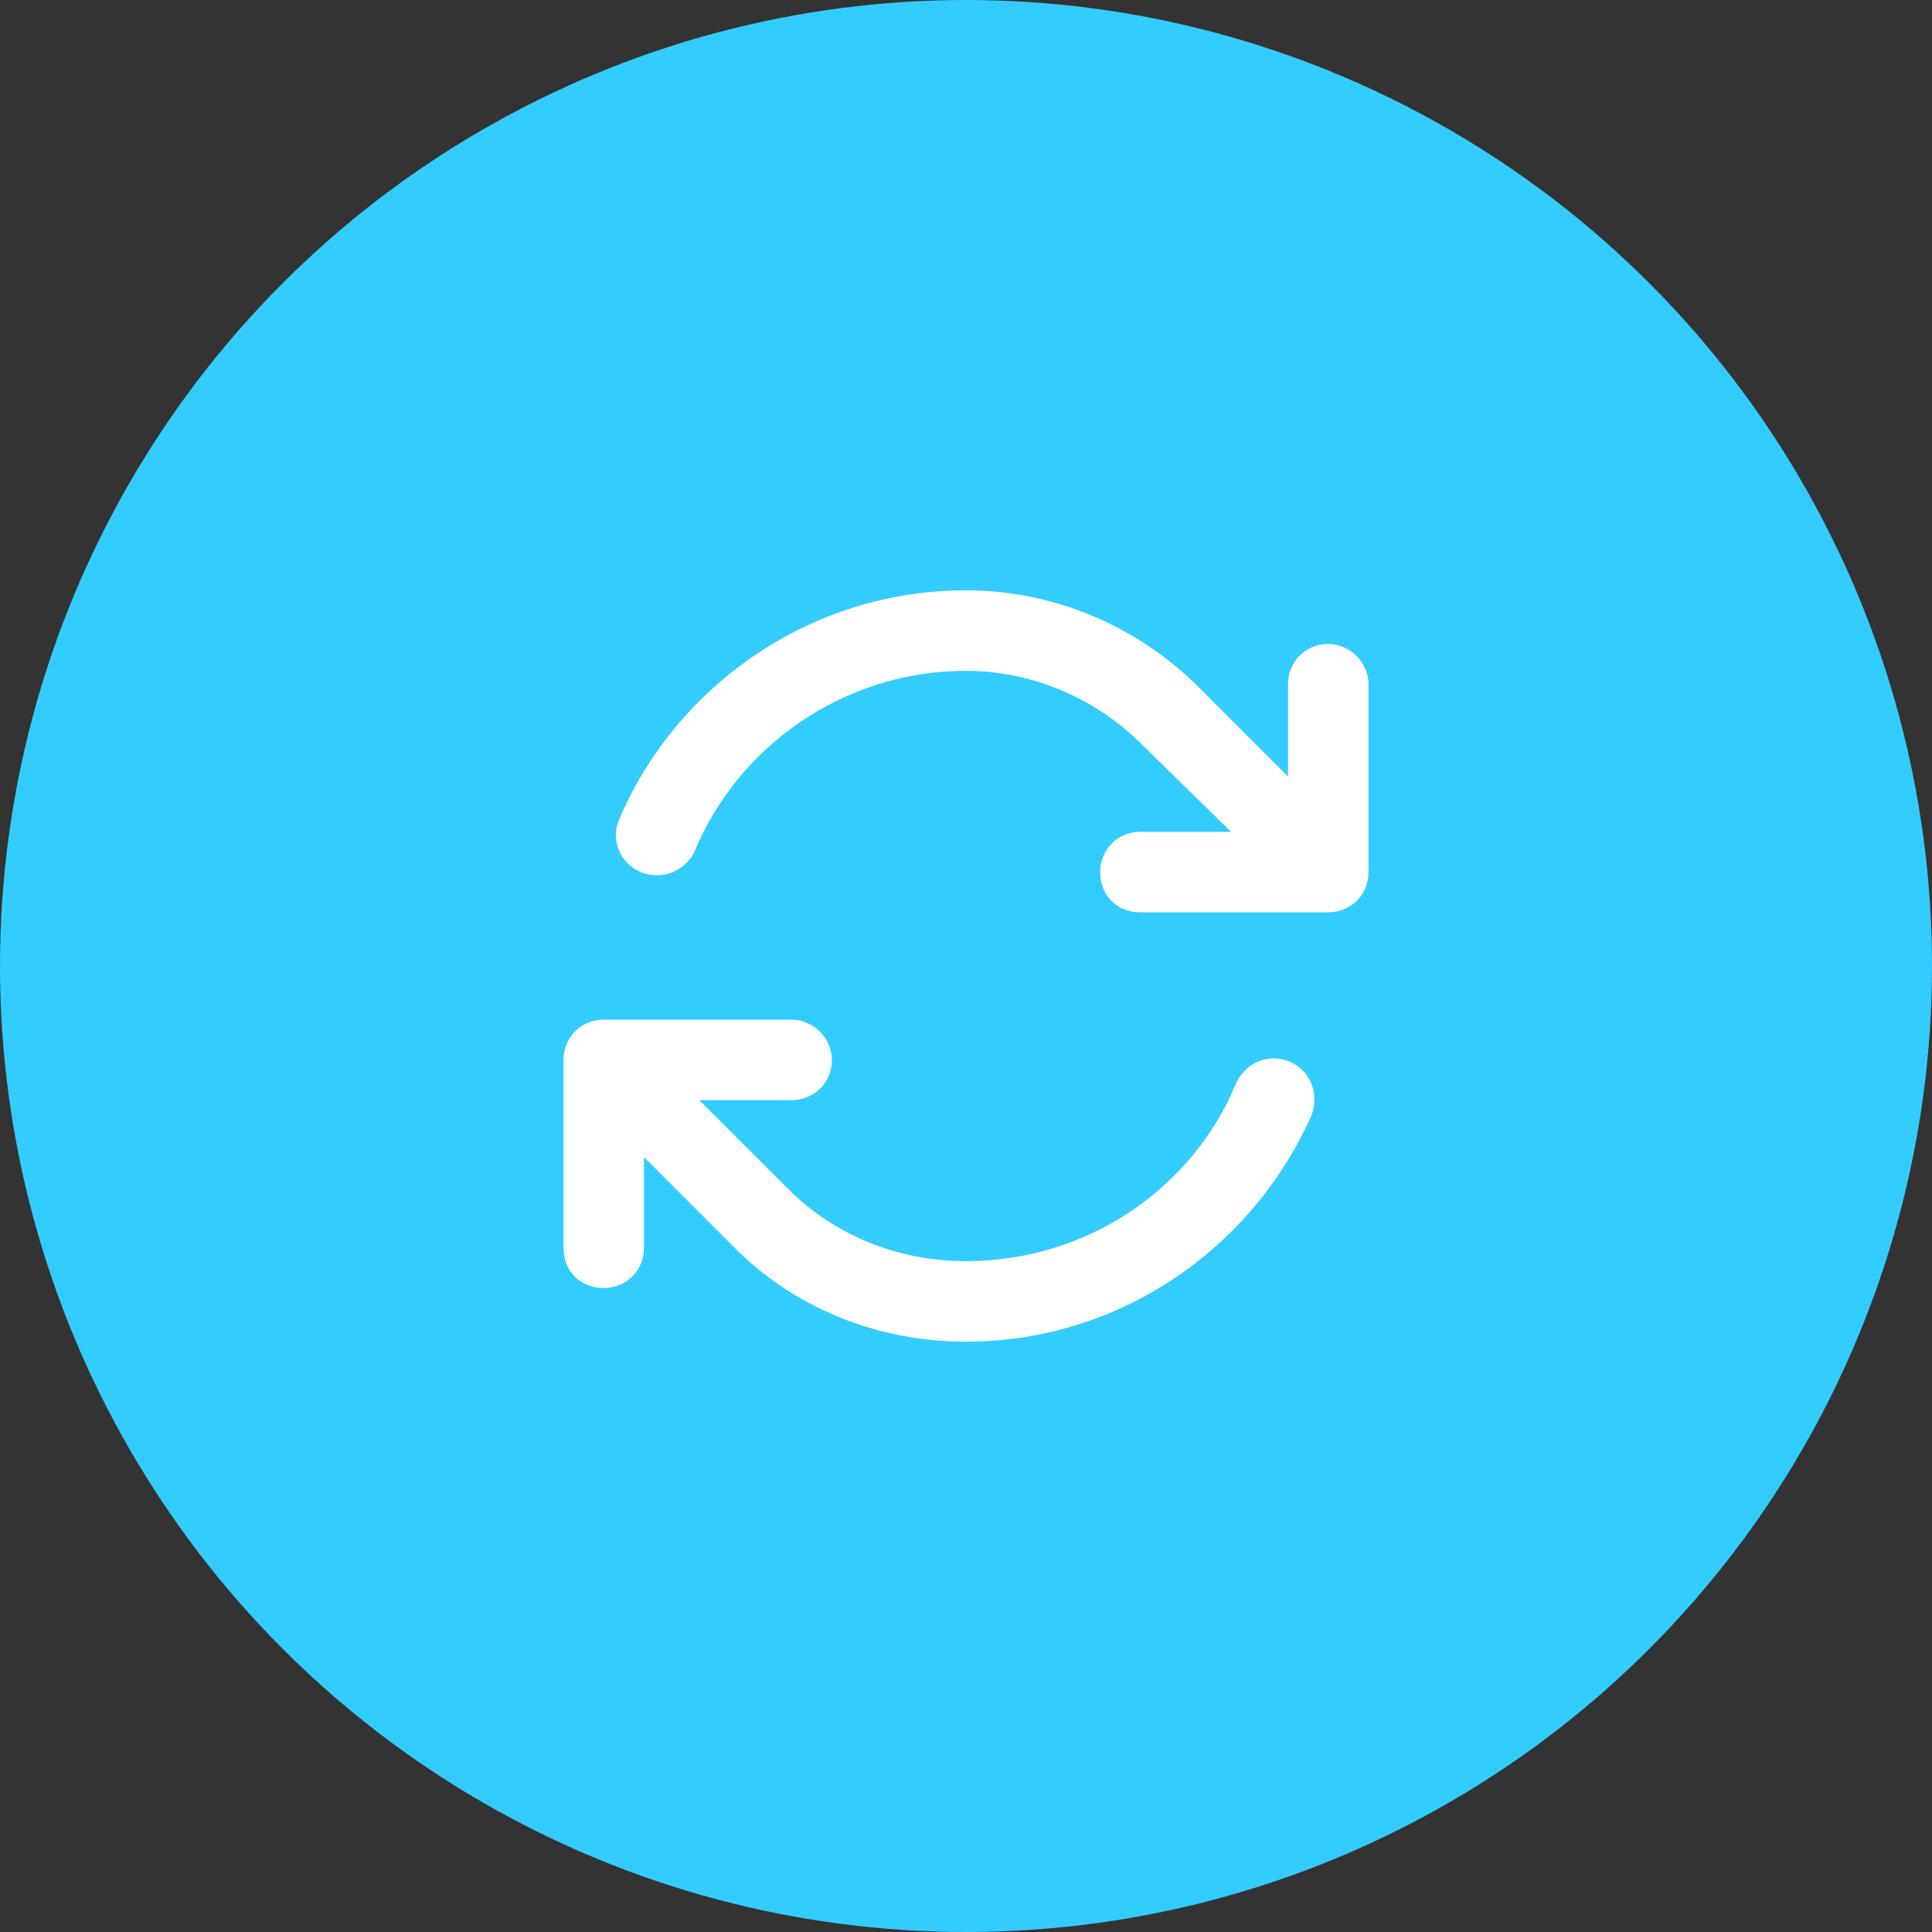 <svg width="36" height="36" viewBox="0 0 36 36" fill="none" xmlns="http://www.w3.org/2000/svg">
<rect x="0" y="0" width="36" height="36" fill="#333333" stroke="none"/>
<circle cx="18" cy="18" r="18" fill="#33CCFF"/>
<path d="M12.938 15.875C12.75 16.25 12.312 16.406 11.938 16.25C11.562 16.094 11.375 15.656 11.531 15.281C12.594 12.781 15.094 11 18 11C19.625 11 21.188 11.656 22.344 12.812L24 14.469V12.75C24 12.344 24.312 12 24.75 12C25.156 12 25.5 12.344 25.5 12.75V16.25C25.5 16.688 25.156 17 24.75 17H21.25C20.812 17 20.5 16.688 20.5 16.25C20.5 15.844 20.812 15.5 21.25 15.5H22.938L21.281 13.875C20.406 13 19.219 12.5 18 12.5C15.719 12.5 13.75 13.906 12.938 15.875ZM24.438 20.781C23.344 23.25 20.875 25 18 25C16.344 25 14.781 24.375 13.625 23.188L12 21.562V23.25C12 23.688 11.656 24 11.25 24C10.812 24 10.5 23.688 10.5 23.25V19.75C10.5 19.344 10.812 19 11.25 19H14.75C15.156 19 15.5 19.344 15.5 19.75C15.5 20.188 15.156 20.5 14.75 20.5H13.031L14.688 22.156C15.562 23.031 16.75 23.5 18 23.5C20.25 23.5 22.219 22.156 23.031 20.188C23.219 19.781 23.656 19.625 24.031 19.781C24.406 19.938 24.594 20.375 24.438 20.781Z" fill="white"/>
</svg>
